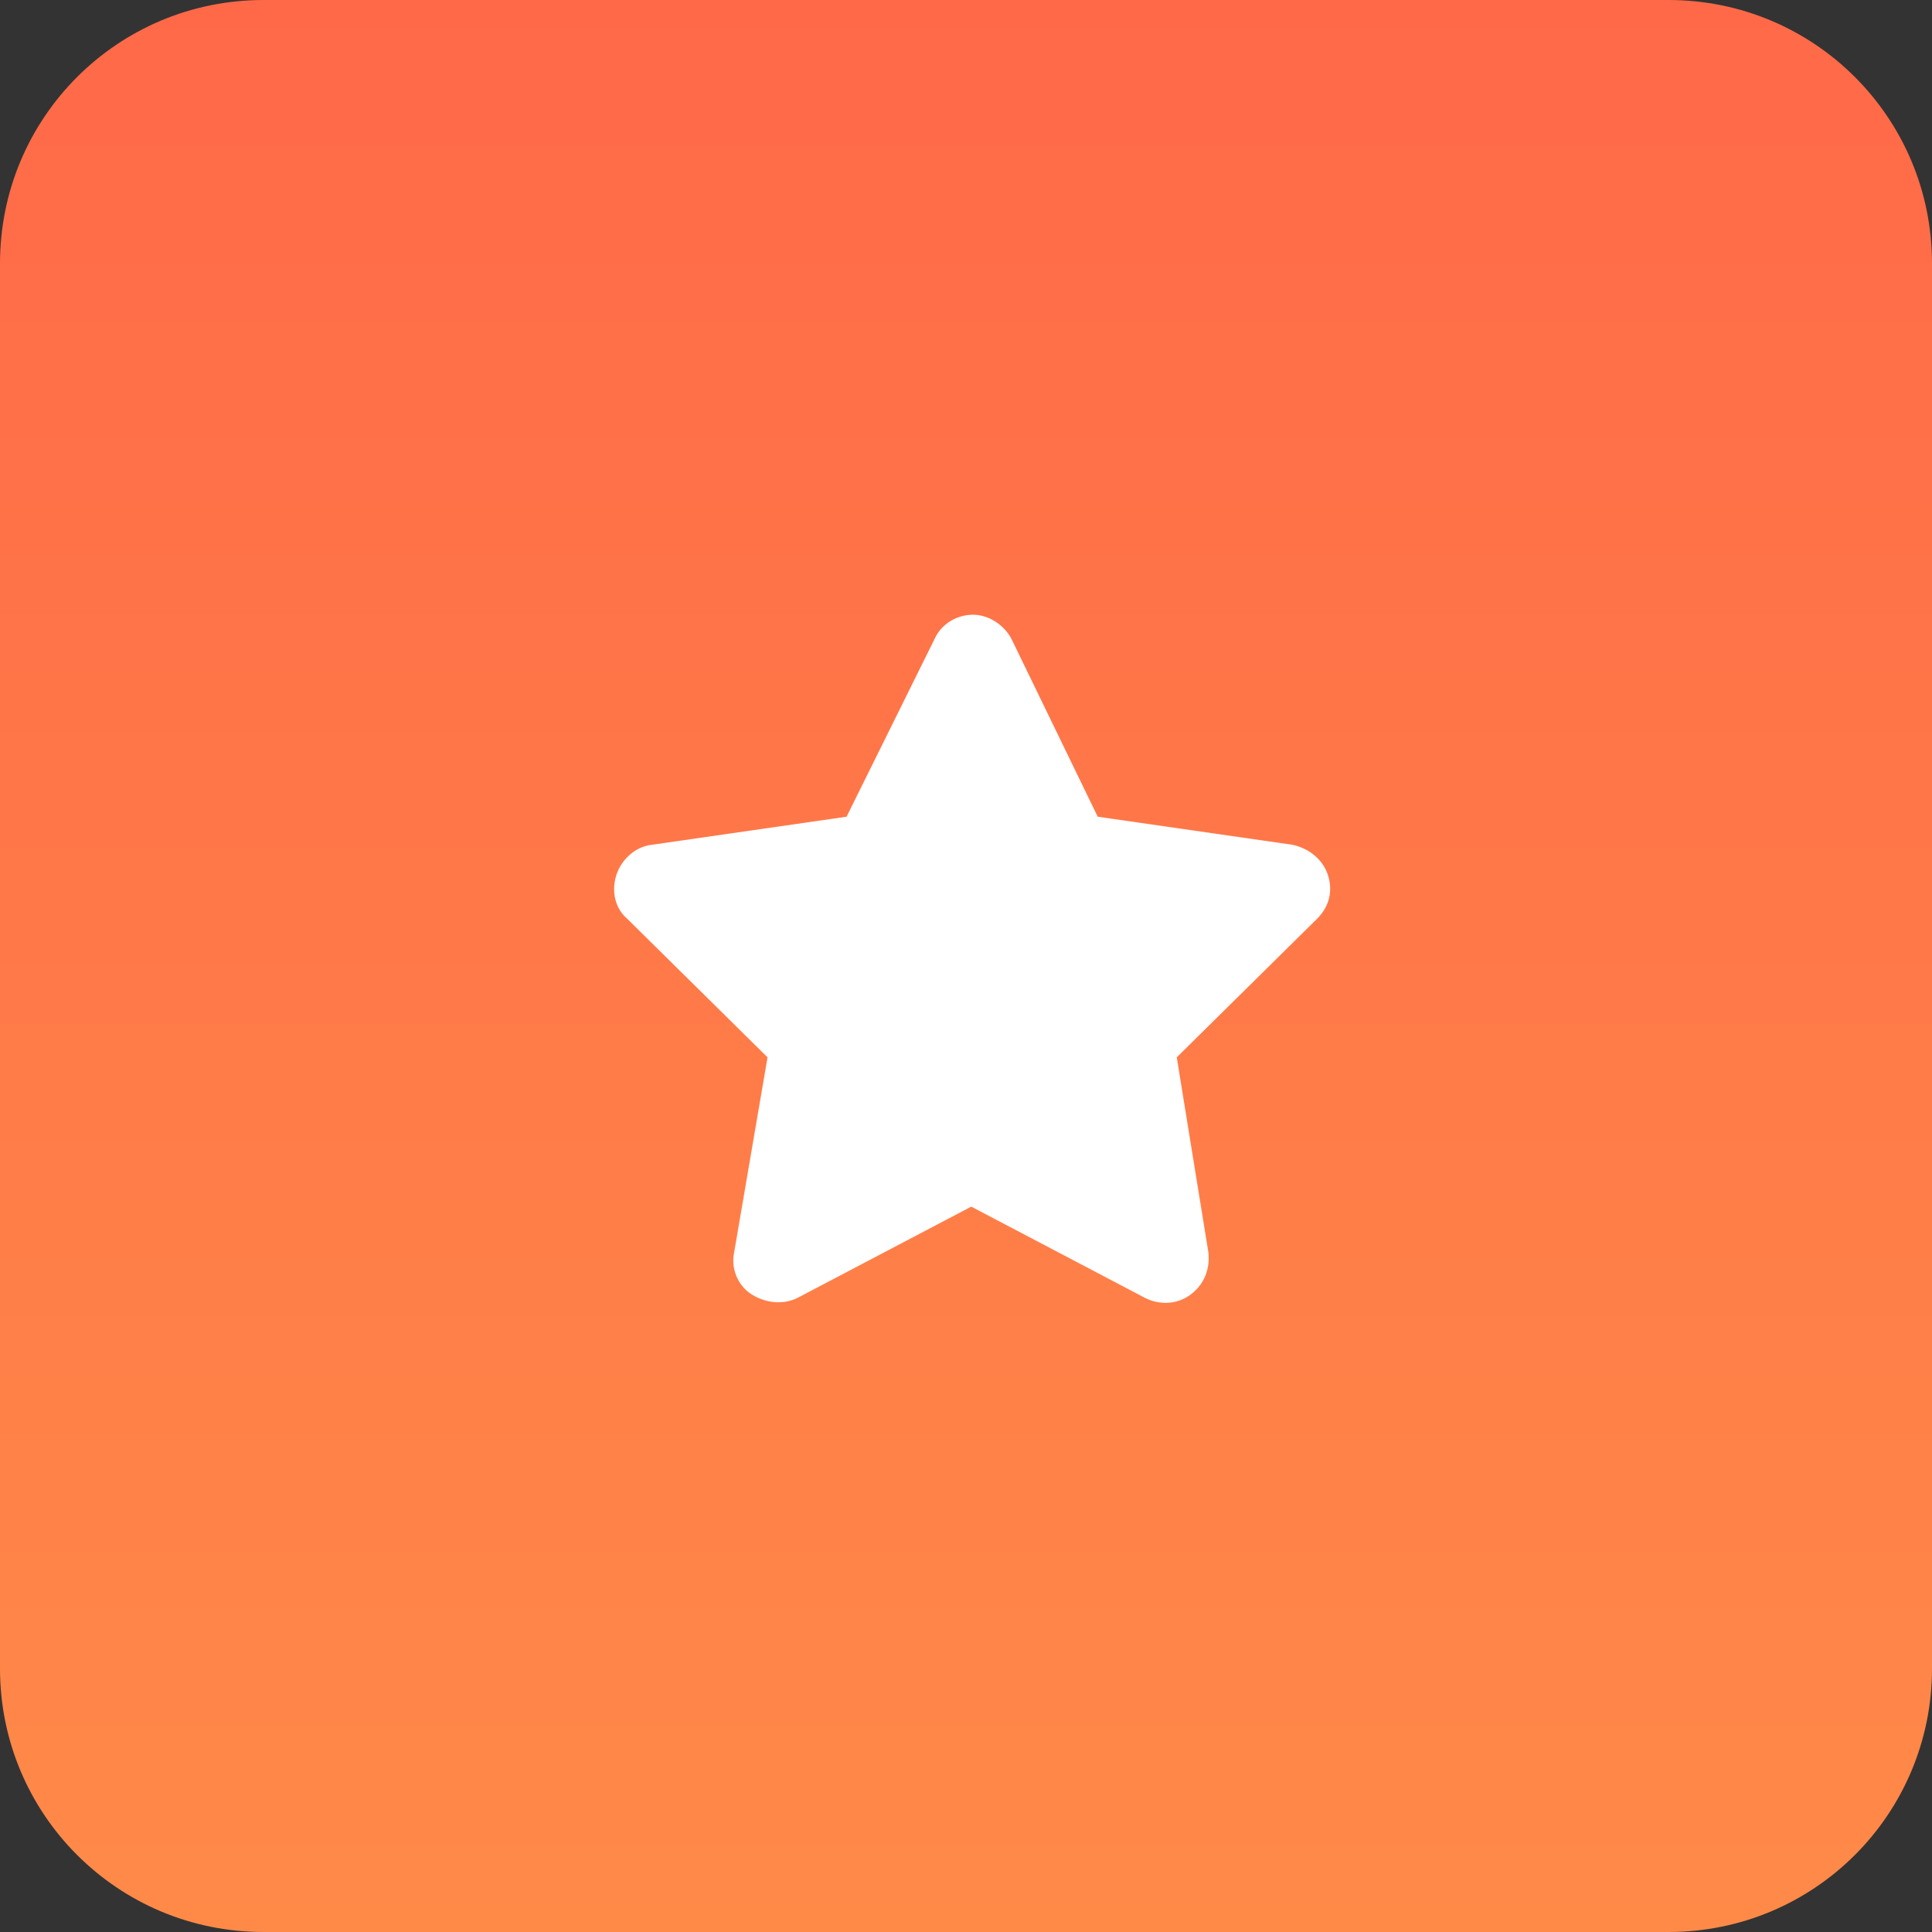 <?xml version="1.0" encoding="utf-8"?>
<!-- Generator: Adobe Illustrator 26.0.3, SVG Export Plug-In . SVG Version: 6.00 Build 0)  -->
<svg version="1.1" id="Layer_1" xmlns="http://www.w3.org/2000/svg" xmlns:xlink="http://www.w3.org/1999/xlink" x="0px" y="0px"
	 viewBox="0 0 110 110" style="enable-background:new 0 0 110 110;" xml:space="preserve">
<rect x="0" y="0" width="110" height="110" fill="#333333" stroke="none"/>
<style type="text/css">
	.st0{fill:url(#SVGID_1_);}
	.st1{fill:none;}
	.st2{fill:#FFFFFF;}
</style>
<linearGradient id="SVGID_1_" gradientUnits="userSpaceOnUse" x1="217.546" y1="9.454" x2="217.546" y2="-220.546" gradientTransform="matrix(0.478 0 0 -0.478 -49.044 4.522)">
	<stop  offset="0" style="stop-color:#FF6948"/>
	<stop  offset="1" style="stop-color:#FF8A48"/>
</linearGradient>
<path class="st0" d="M15,0h80c8.3,0,15,6.7,15,15v80c0,8.3-6.7,15-15,15H15c-8.3,0-15-6.7-15-15V15C0,6.7,6.7,0,15,0z"/>
<g>
	<path class="st1" d="M15,0h80c8.3,0,15,6.7,15,15v80c0,8.3-6.7,15-15,15H15c-8.3,0-15-6.7-15-15V15C0,6.7,6.7,0,15,0z"/>
</g>
<path class="st2" d="M57.6,36.4c-0.4-0.8-1.3-1.4-2.2-1.4s-1.8,0.5-2.2,1.4l-5,10.1l-11.1,1.6c-0.9,0.1-1.7,0.8-2,1.7
	c-0.3,0.9-0.1,1.9,0.6,2.5l8,7.9l-1.9,11.1c-0.2,0.9,0.2,1.9,1,2.4c0.8,0.5,1.8,0.6,2.6,0.2l9.9-5.2l9.9,5.2
	c0.8,0.4,1.8,0.4,2.6-0.2c0.8-0.6,1.1-1.5,1-2.4L67,60.2l8-7.9c0.7-0.7,0.9-1.6,0.6-2.5c-0.3-0.9-1.1-1.5-2-1.7l-11.1-1.6L57.6,36.4
	z"/>
</svg>
